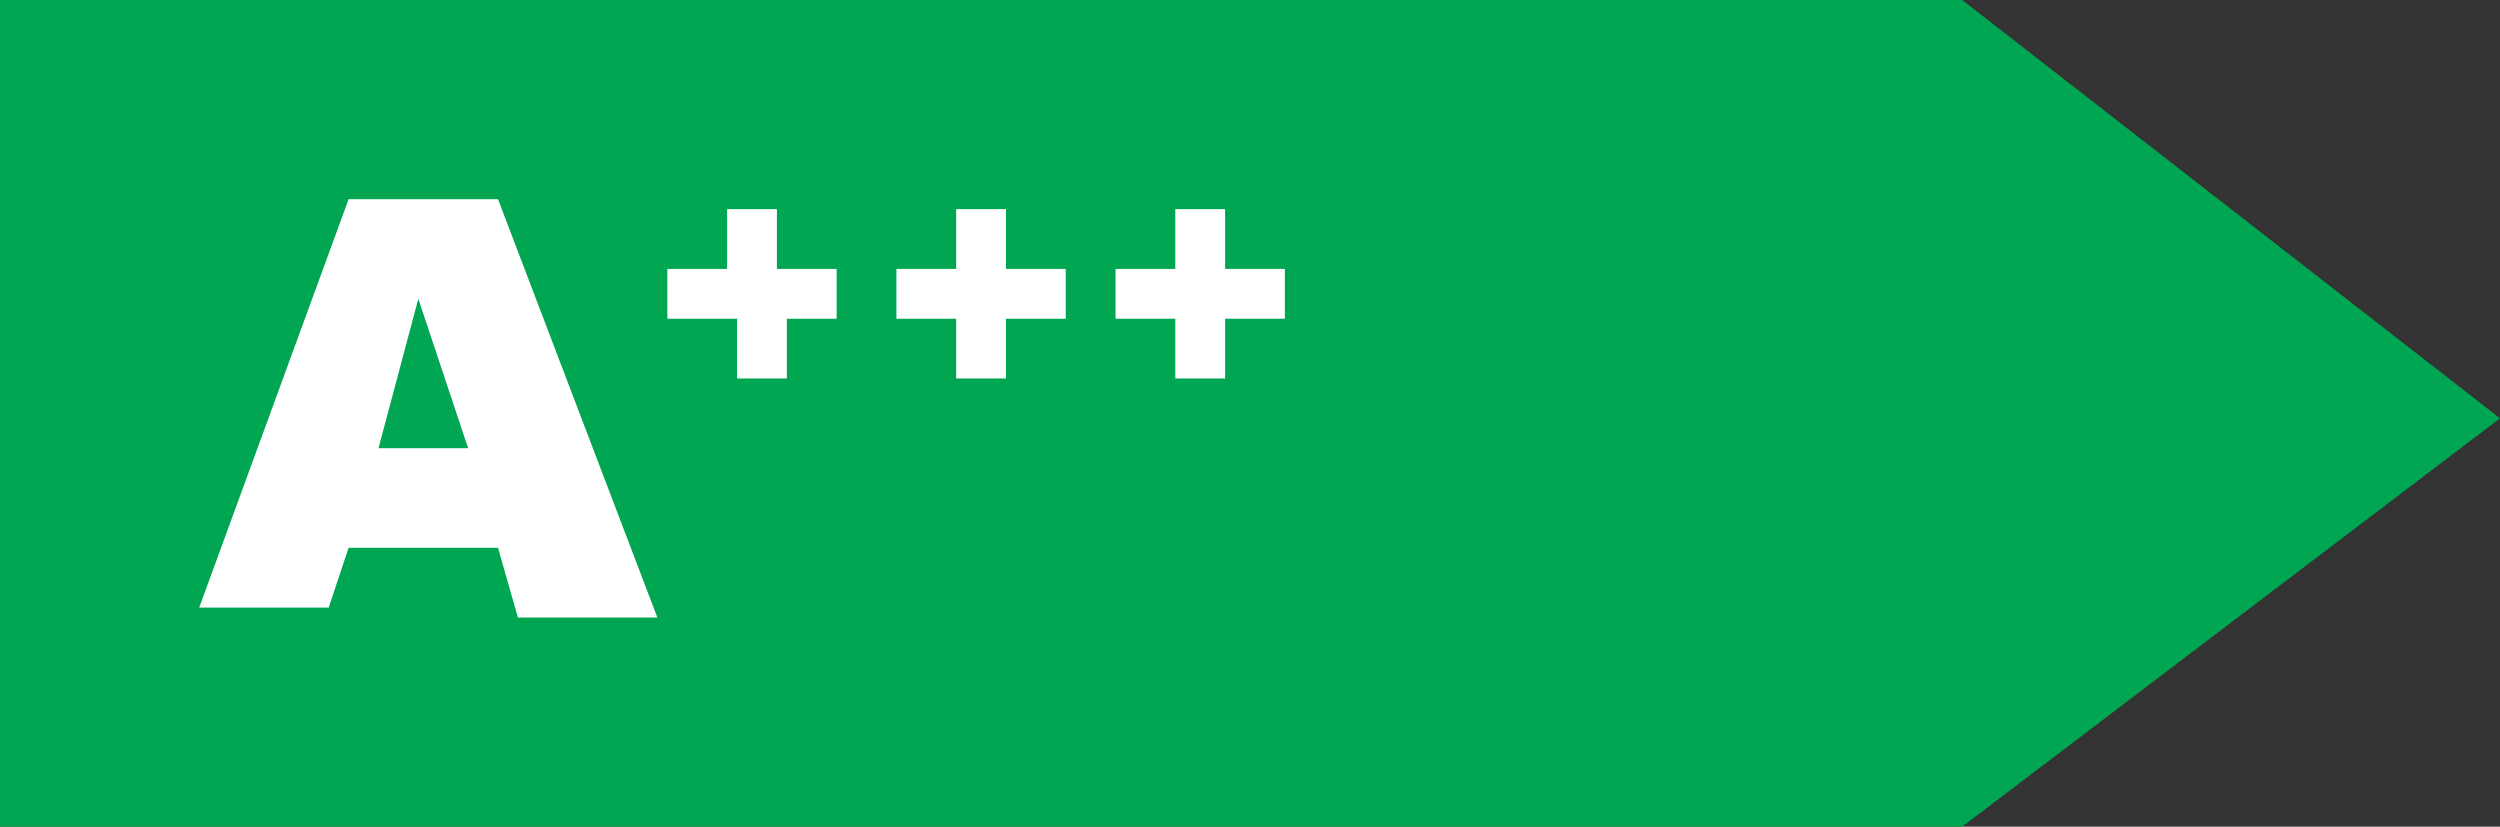 <svg id="Layer_1" xmlns="http://www.w3.org/2000/svg" viewBox="0 0 25.1 8.3"><rect x="0" y="0" width="25.1" height="8.3" fill="#333333" stroke="none"/><style>.st0{fill:#00a651}.st1{fill:#fff}</style><path class="st0" d="M0 0v8.3h19.7l5.4-4.1L19.7 0H0z"/><path class="st1" d="M5 5.5H3.5l-.2.6H2L3.5 2H5l1.6 4.2H5.2L5 5.5zm-.3-1L4.2 3l-.4 1.5h.9zm2-1.8h.6v-.6h.5v.6h.6v.5h-.5v.6h-.5v-.6h-.7v-.5zm2.3 0h.6v-.6h.5v.6h.6v.5h-.6v.6h-.5v-.6H9v-.5zm2.2 0h.6v-.6h.5v.6h.6v.5h-.6v.6h-.5v-.6h-.6v-.5z"/></svg>